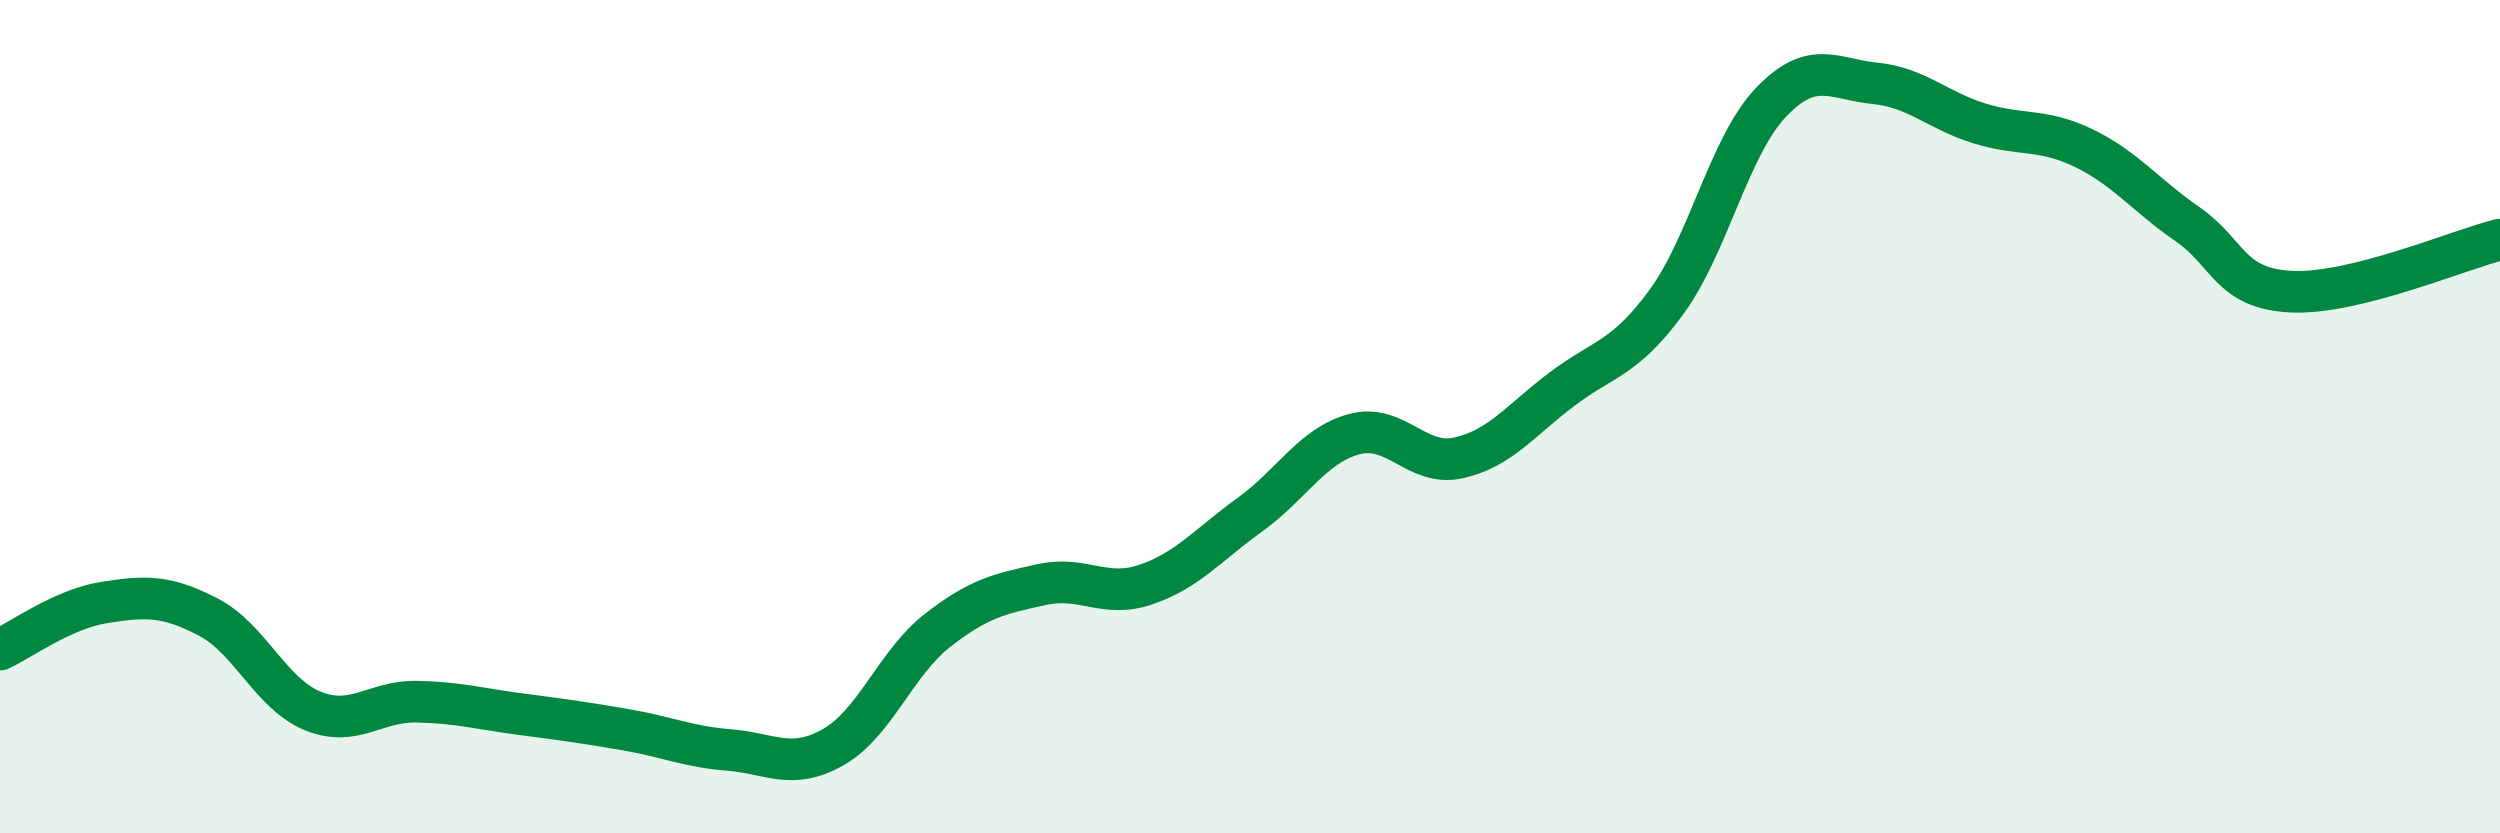 
    <svg width="60" height="20" viewBox="0 0 60 20" xmlns="http://www.w3.org/2000/svg">
      <path
        d="M 0,15.59 C 0.5,15.36 1.5,14.62 2.5,14.46 C 3.5,14.3 4,14.29 5,14.81 C 6,15.33 6.5,16.65 7.5,17.06 C 8.5,17.47 9,16.82 10,16.84 C 11,16.86 11.5,17.01 12.5,17.14 C 13.5,17.27 14,17.34 15,17.51 C 16,17.68 16.5,17.92 17.5,18 C 18.5,18.08 19,18.5 20,17.93 C 21,17.36 21.5,15.91 22.5,15.13 C 23.5,14.35 24,14.25 25,14.03 C 26,13.81 26.5,14.37 27.5,14.03 C 28.5,13.69 29,13.07 30,12.35 C 31,11.63 31.5,10.69 32.5,10.42 C 33.5,10.15 34,11.21 35,10.99 C 36,10.77 36.5,10.08 37.5,9.33 C 38.5,8.58 39,8.61 40,7.24 C 41,5.87 41.5,3.51 42.5,2.46 C 43.5,1.41 44,1.9 45,2 C 46,2.1 46.5,2.65 47.5,2.96 C 48.5,3.27 49,3.07 50,3.55 C 51,4.03 51.5,4.69 52.5,5.38 C 53.5,6.07 53.5,6.93 55,7 C 56.5,7.07 59,6 60,5.75L60 20L0 20Z"
        fill="#008740"
        opacity="0.1"
        stroke-linecap="round"
        stroke-linejoin="round"
      />
      <path
        d="M 0,15.59 C 0.5,15.36 1.5,14.62 2.5,14.46 C 3.5,14.3 4,14.29 5,14.81 C 6,15.33 6.5,16.65 7.5,17.06 C 8.5,17.47 9,16.82 10,16.84 C 11,16.86 11.5,17.01 12.5,17.14 C 13.5,17.27 14,17.34 15,17.51 C 16,17.68 16.5,17.92 17.5,18 C 18.5,18.08 19,18.5 20,17.93 C 21,17.36 21.5,15.91 22.5,15.13 C 23.5,14.35 24,14.25 25,14.03 C 26,13.81 26.5,14.37 27.5,14.03 C 28.5,13.69 29,13.07 30,12.35 C 31,11.63 31.5,10.69 32.5,10.42 C 33.5,10.15 34,11.21 35,10.99 C 36,10.77 36.5,10.08 37.5,9.33 C 38.5,8.58 39,8.61 40,7.24 C 41,5.87 41.5,3.51 42.5,2.46 C 43.5,1.41 44,1.9 45,2 C 46,2.1 46.5,2.65 47.5,2.96 C 48.5,3.27 49,3.07 50,3.55 C 51,4.03 51.5,4.69 52.5,5.38 C 53.5,6.07 53.5,6.93 55,7 C 56.5,7.07 59,6 60,5.75"
        stroke="#008740"
        stroke-width="1"
        fill="none"
        stroke-linecap="round"
        stroke-linejoin="round"
      />
    </svg>
  